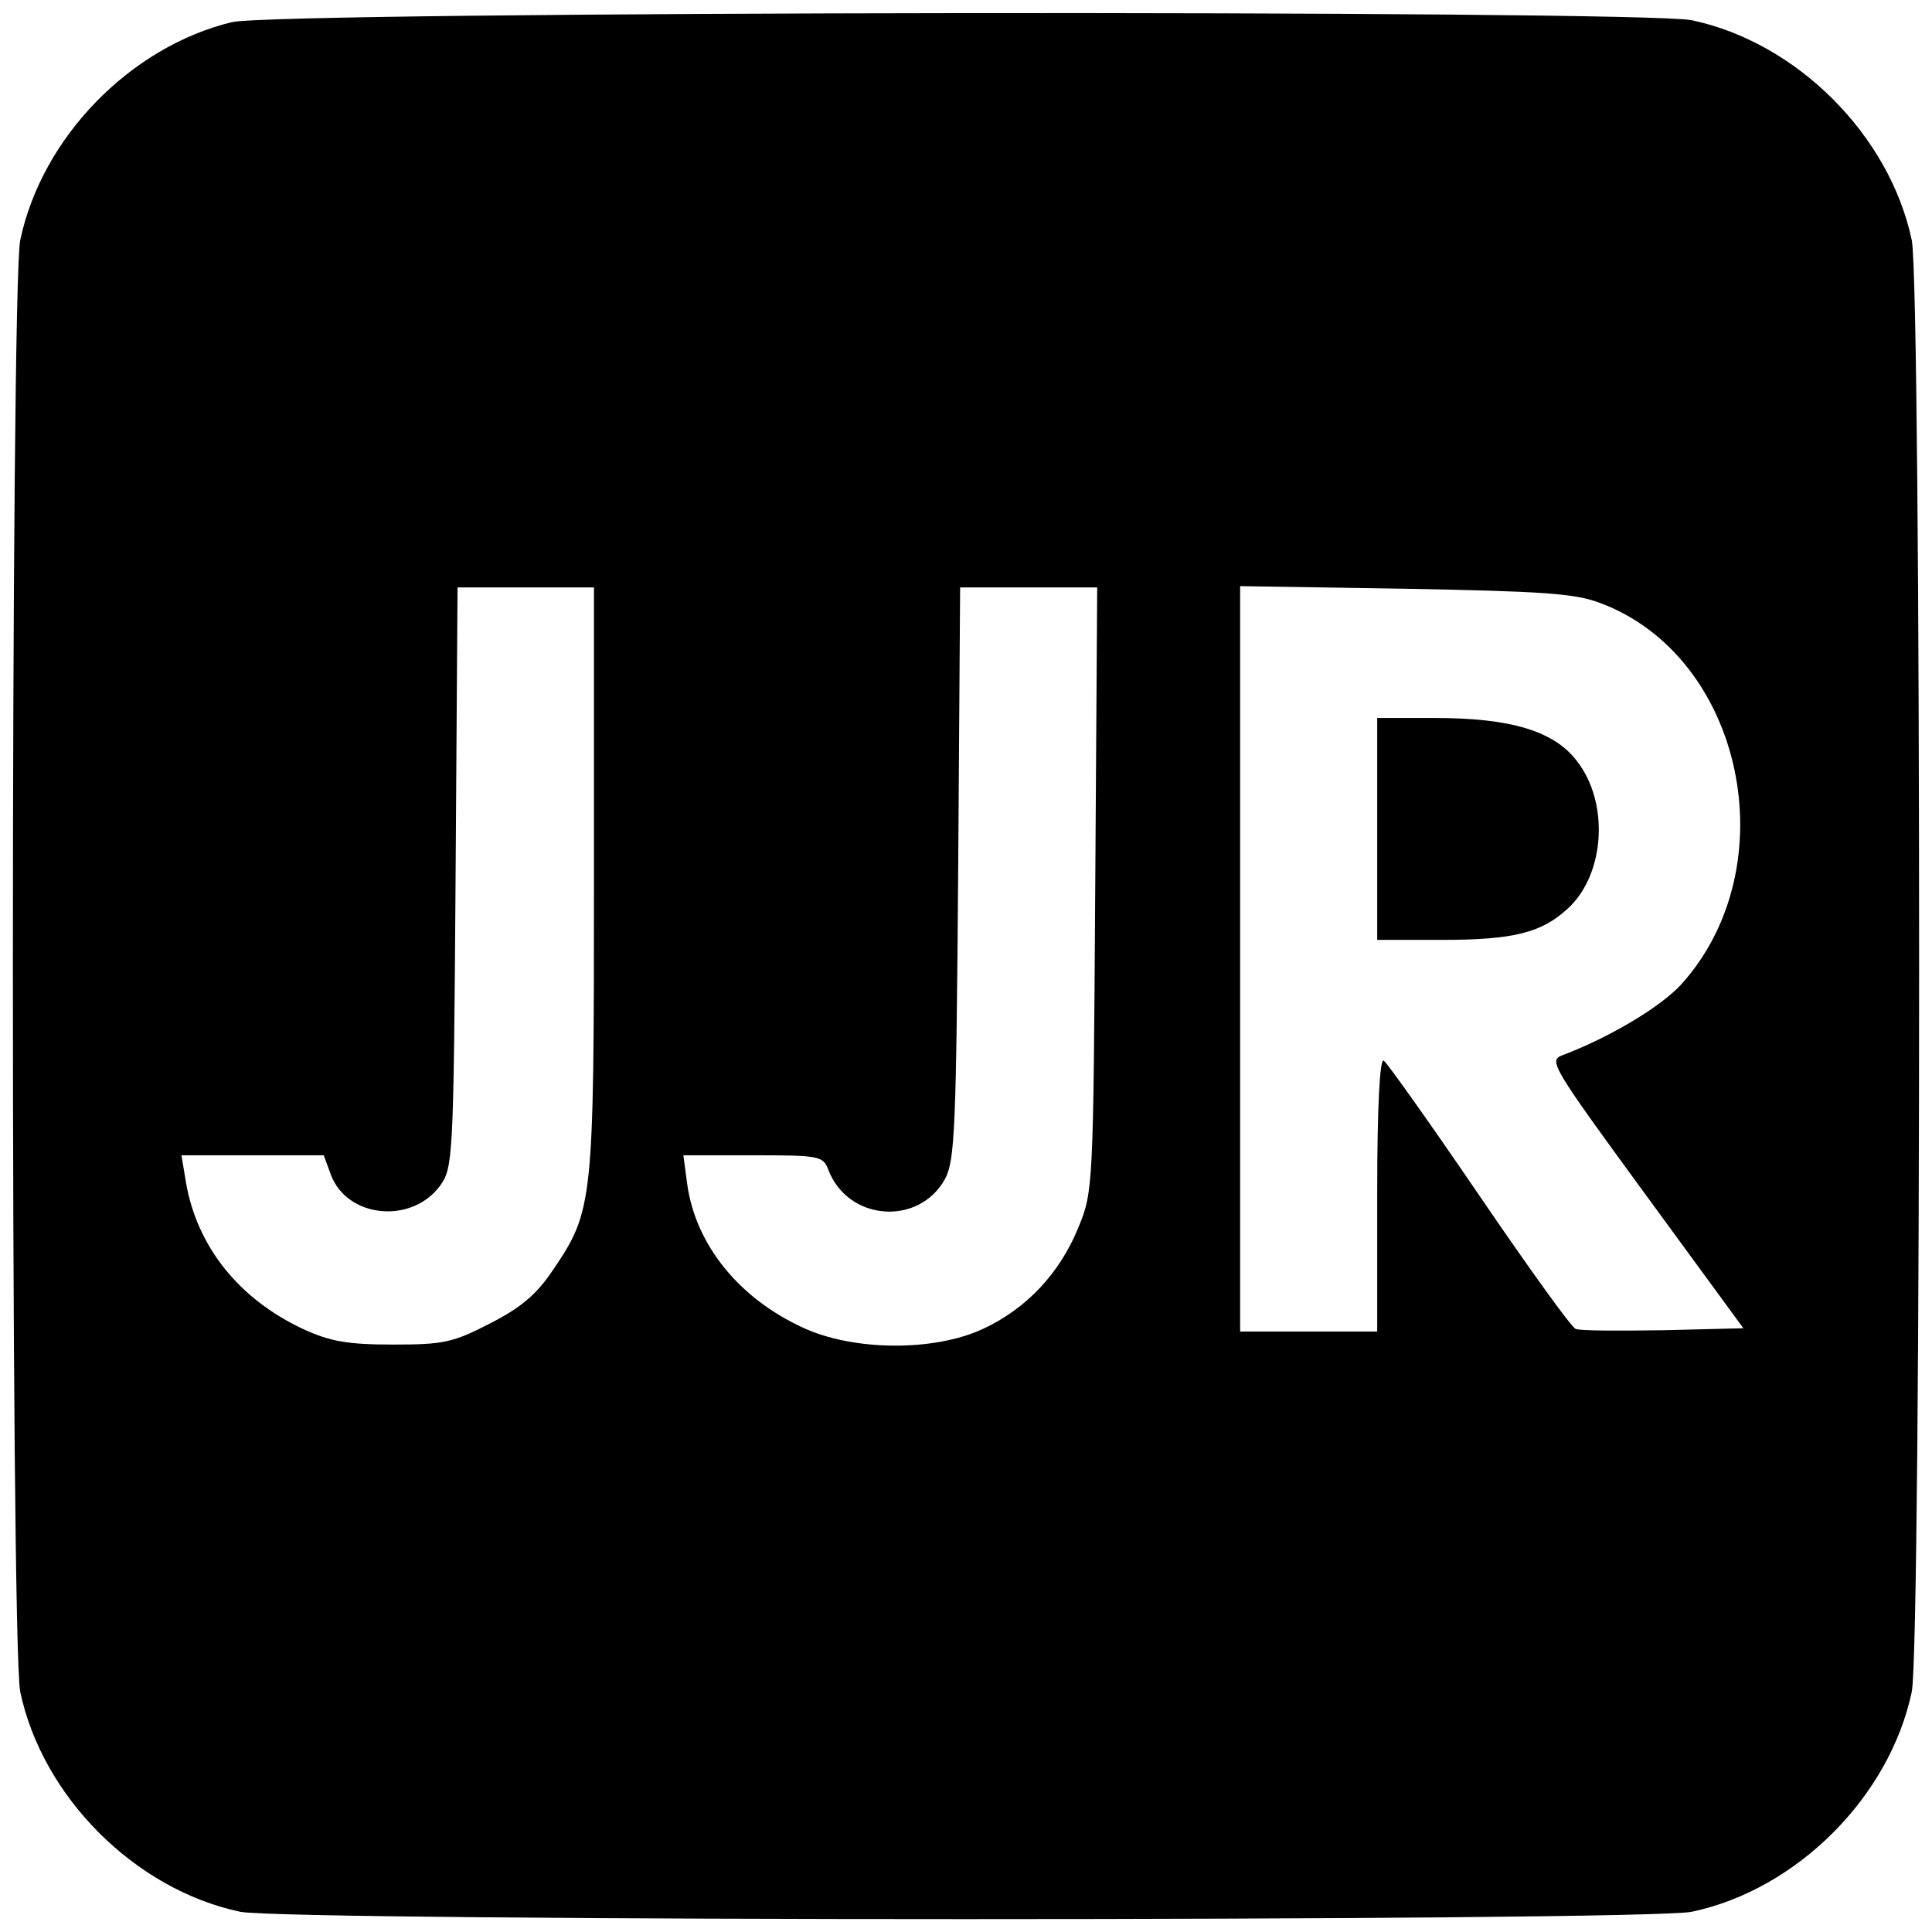 <?xml version="1.0" standalone="no"?>
<!DOCTYPE svg PUBLIC "-//W3C//DTD SVG 20010904//EN"
 "http://www.w3.org/TR/2001/REC-SVG-20010904/DTD/svg10.dtd">
<svg version="1.0" xmlns="http://www.w3.org/2000/svg"
 width="296pt" height="296pt" viewBox="0 0 296 296"
 preserveAspectRatio="xMidYMid meet">
<g transform="translate(0,296) scale(0.1,-0.1)"
fill="#000000" stroke="none">
<path d="M355 2926 c-156 -38 -291 -177 -324 -334 -15 -74 -15 -2150 0 -2224
34 -161 176 -303 337 -337 74 -15 2150 -15 2224 0 161 34 303 176 337 337 15
74 15 2150 0 2224 -34 161 -176 303 -337 337 -79 16 -2169 14 -2237 -3z m555
-1314 c0 -495 -1 -507 -63 -598 -24 -36 -48 -57 -95 -81 -58 -30 -72 -33 -150
-33 -70 0 -97 5 -138 24 -98 46 -162 126 -179 224 l-7 42 109 0 109 0 11 -30
c25 -66 123 -76 167 -17 20 28 21 39 24 473 l3 444 104 0 105 0 0 -448z m768
-14 c-3 -455 -3 -464 -26 -519 -28 -69 -79 -124 -146 -155 -75 -35 -199 -34
-276 2 -98 45 -164 127 -177 219 l-6 45 107 0 c101 0 107 -1 115 -22 30 -79
139 -87 179 -14 15 28 17 79 20 469 l3 437 105 0 105 0 -3 -462z m774 438
c219 -82 287 -403 124 -584 -32 -35 -111 -82 -183 -109 -21 -8 -13 -20 128
-213 l150 -205 -122 -3 c-68 -1 -128 -1 -135 2 -7 3 -73 95 -148 205 -75 110
-141 203 -146 206 -6 4 -10 -70 -10 -204 l0 -211 -105 0 -105 0 0 571 0 571
253 -4 c211 -4 260 -7 299 -22z"/>
<path d="M2110 1690 l0 -170 99 0 c110 0 153 11 193 48 57 52 64 162 14 226
-35 46 -101 66 -218 66 l-88 0 0 -170z"/>
</g>
</svg>
